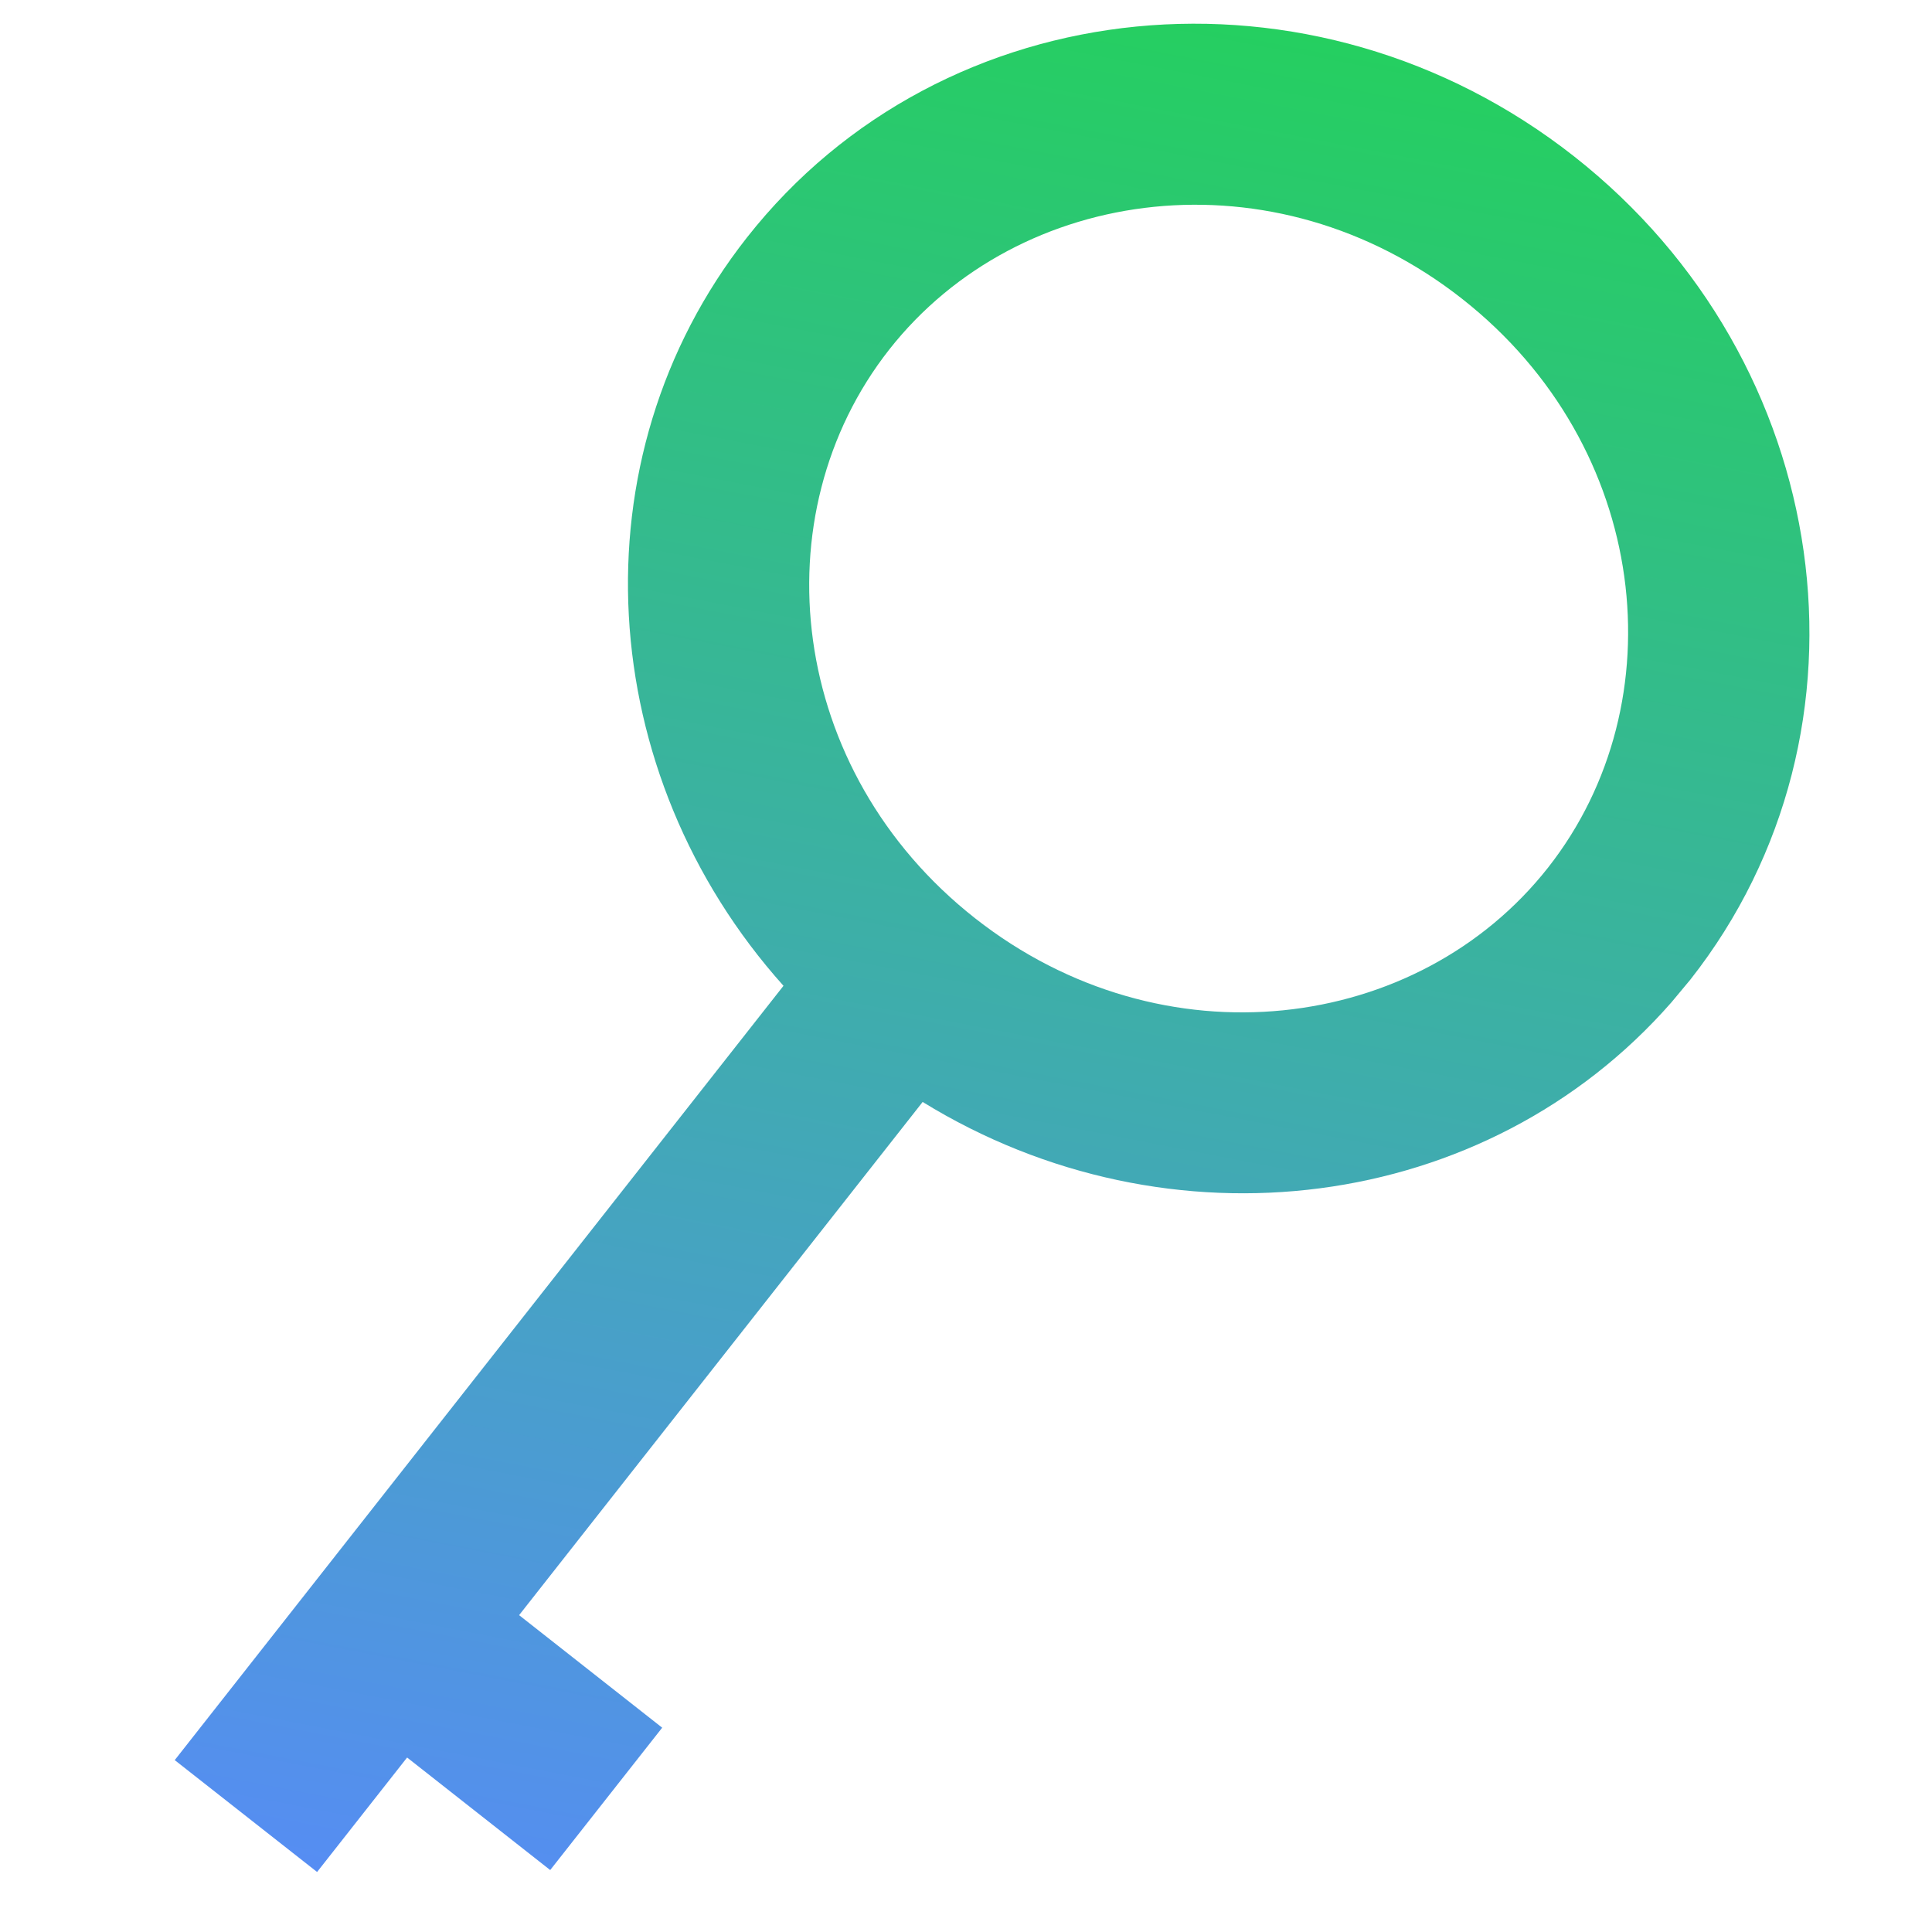 <svg width="32" height="32" viewBox="0 0 32 32" fill="none" xmlns="http://www.w3.org/2000/svg">
<path d="M12.371 3.935C15.623 -0.201 21.758 -0.802 26.073 2.591C30.389 5.985 31.251 12.089 27.999 16.224L27.685 16.601C24.618 20.104 19.362 20.763 15.282 18.252L8.598 26.752L10.968 28.616L9.113 30.974L6.743 29.11L5.252 31.006L2.894 29.153L12.977 16.328C9.841 12.828 9.484 7.607 12.371 3.935ZM24.218 4.95C21.11 2.505 16.884 3.05 14.729 5.789C12.575 8.529 13.042 12.765 16.15 15.209C19.259 17.654 23.486 17.11 25.641 14.37C27.795 11.63 27.327 7.394 24.218 4.95Z" fill="url(#paint0_linear_90_2269)"/>
<defs>
<linearGradient id="paint0_linear_90_2269" x1="20.302" y1="0.307" x2="14.023" y2="32.706" gradientUnits="userSpaceOnUse">
<stop stop-color="#25CF60"/>
<stop offset="1" stop-color="#568DF3"/>
</linearGradient>
</defs>
</svg>
